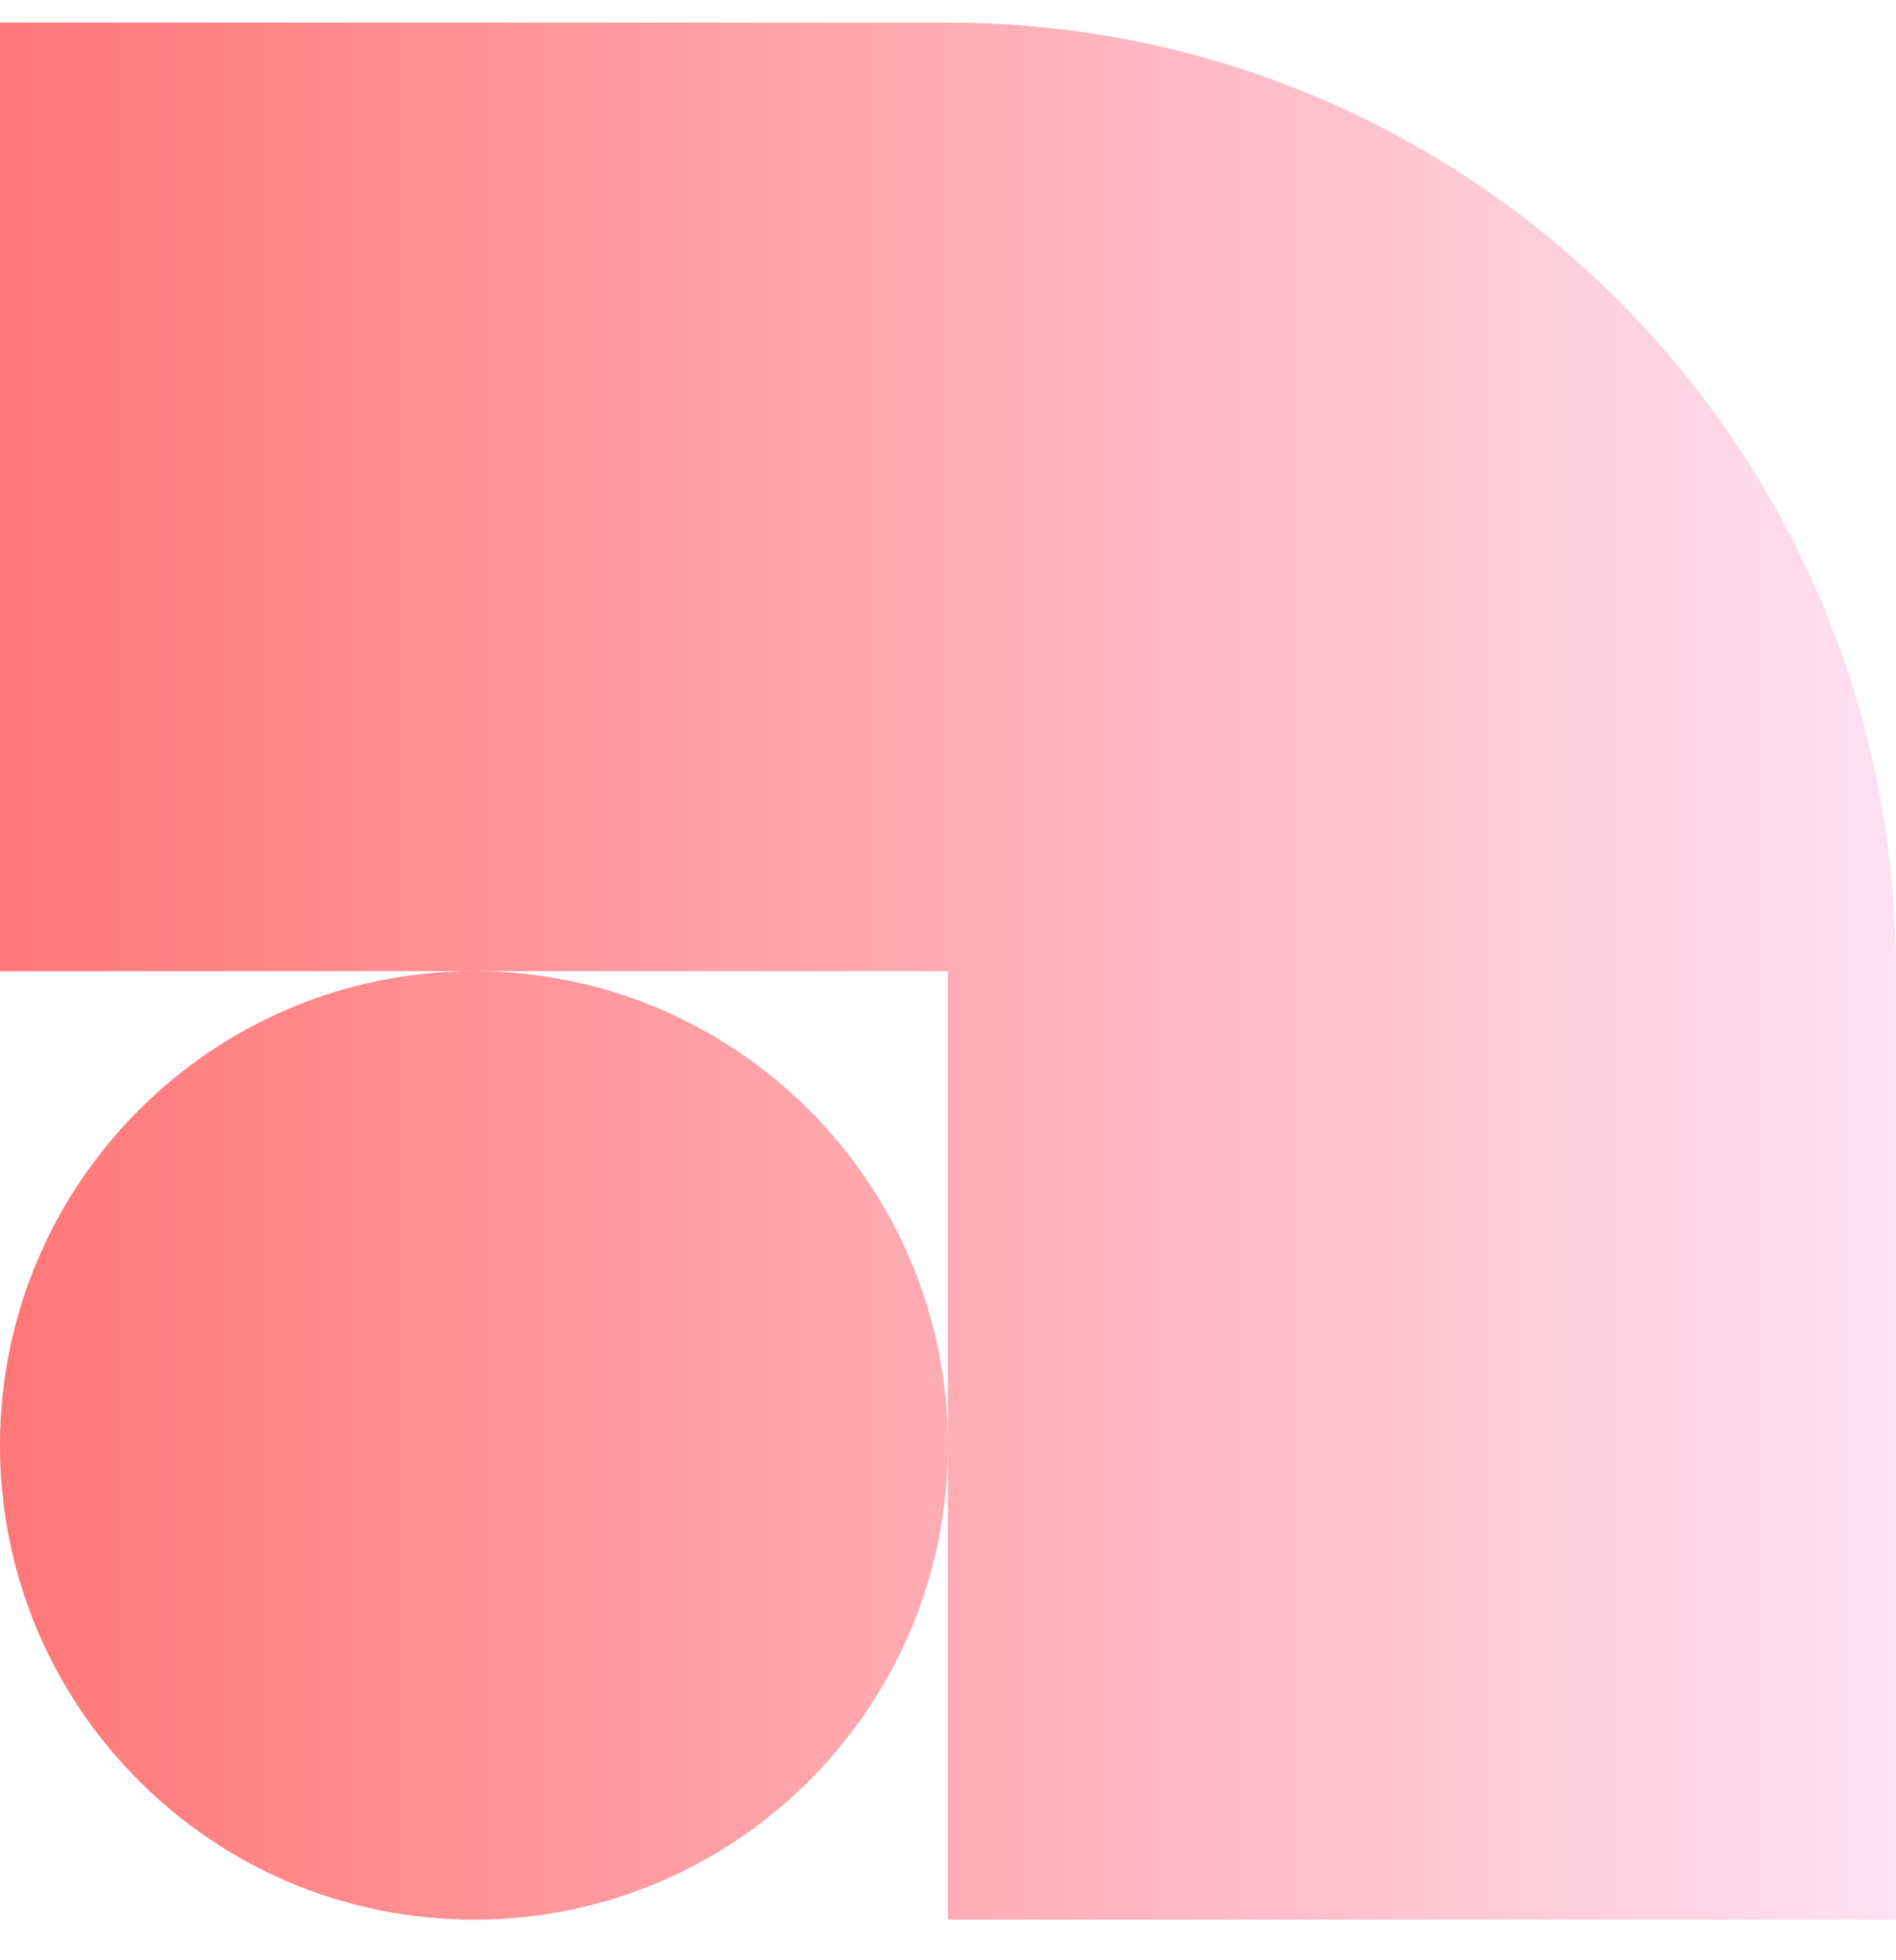 <svg width="30" height="31" viewBox="0 0 30 31" fill="none" xmlns="http://www.w3.org/2000/svg">
<path fill-rule="evenodd" clip-rule="evenodd" d="M15 30.358H30V15.358C30 7.074 23.284 0.358 15 0.358H0V15.358H7.5C3.358 15.358 0 18.716 0 22.858C0 27 3.358 30.358 7.5 30.358C11.642 30.358 15 27 15 22.858V30.358ZM15 15.358V22.858C15 18.716 11.642 15.358 7.5 15.358H15Z" fill="url(#paint0_linear_650_3135)"/>
<defs>
<linearGradient id="paint0_linear_650_3135" x1="0" y1="15.358" x2="30" y2="15.358" gradientUnits="userSpaceOnUse">
<stop stop-color="#FF7777"/>
<stop offset="1" stop-color="#FEE1F2"/>
</linearGradient>
</defs>
</svg>
